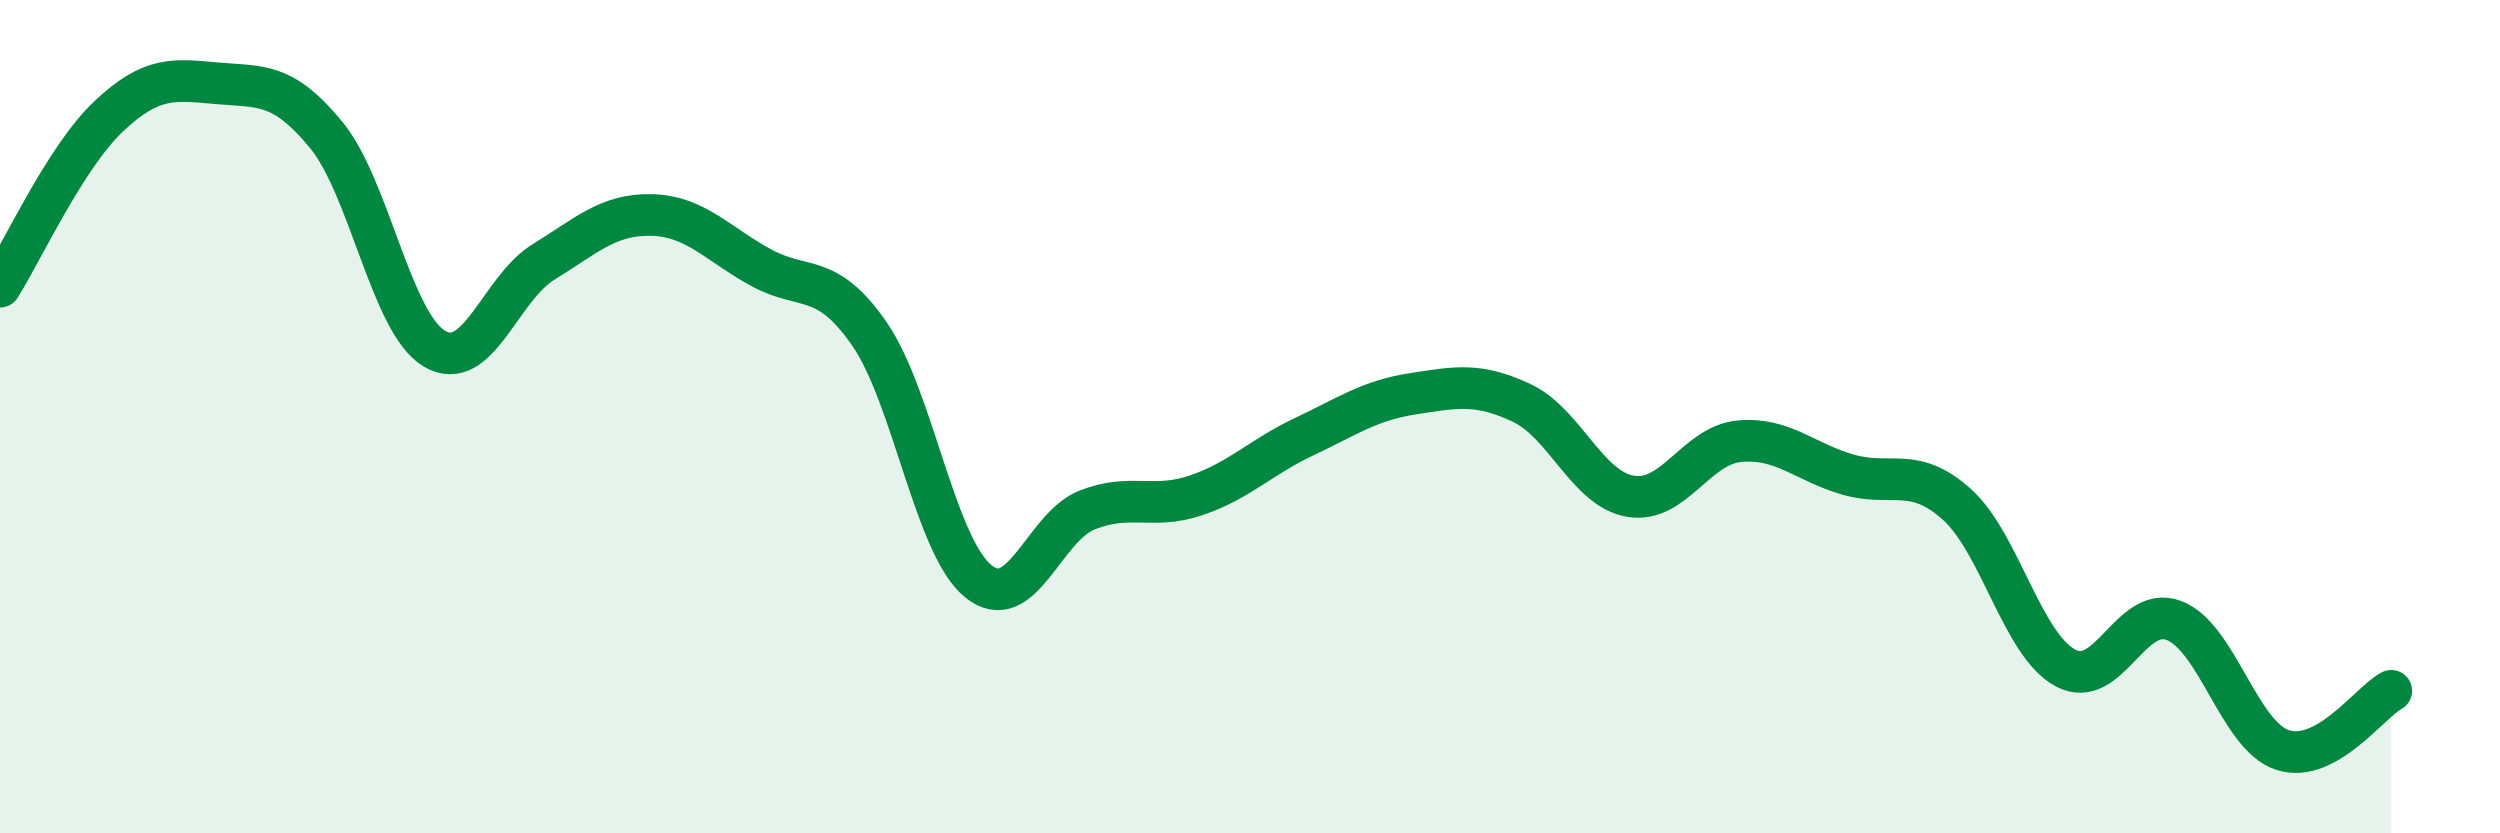 
    <svg width="60" height="20" viewBox="0 0 60 20" xmlns="http://www.w3.org/2000/svg">
      <path
        d="M 0,6.88 C 0.52,6.06 1.57,3.77 2.61,2.79 C 3.65,1.81 4.18,1.91 5.22,2 C 6.26,2.09 6.79,1.97 7.83,3.24 C 8.87,4.51 9.39,7.76 10.43,8.37 C 11.47,8.98 12,6.93 13.04,6.29 C 14.08,5.65 14.61,5.13 15.65,5.16 C 16.69,5.19 17.22,5.85 18.26,6.42 C 19.3,6.99 19.83,6.51 20.87,8.02 C 21.91,9.53 22.44,13.11 23.48,13.95 C 24.52,14.79 25.05,12.65 26.09,12.24 C 27.13,11.83 27.66,12.24 28.7,11.89 C 29.74,11.54 30.26,10.97 31.3,10.48 C 32.34,9.99 32.87,9.61 33.91,9.45 C 34.95,9.29 35.48,9.18 36.52,9.67 C 37.56,10.16 38.09,11.73 39.13,11.91 C 40.17,12.09 40.7,10.69 41.74,10.59 C 42.78,10.49 43.31,11.09 44.35,11.39 C 45.39,11.69 45.92,11.17 46.96,12.1 C 48,13.03 48.53,15.47 49.57,16.03 C 50.61,16.59 51.13,14.5 52.17,14.89 C 53.21,15.28 53.74,17.66 54.78,18 C 55.82,18.34 56.87,16.86 57.39,16.58L57.39 20L0 20Z"
        fill="#008740"
        opacity="0.1"
        stroke-linecap="round"
        stroke-linejoin="round"
      />
      <path
        d="M 0,6.88 C 0.52,6.06 1.57,3.77 2.61,2.79 C 3.65,1.81 4.18,1.91 5.22,2 C 6.26,2.09 6.79,1.97 7.83,3.24 C 8.87,4.51 9.39,7.76 10.43,8.37 C 11.47,8.98 12,6.93 13.04,6.29 C 14.08,5.65 14.61,5.13 15.65,5.16 C 16.69,5.19 17.22,5.85 18.26,6.42 C 19.3,6.99 19.83,6.51 20.87,8.02 C 21.91,9.53 22.44,13.11 23.48,13.95 C 24.52,14.79 25.05,12.65 26.09,12.24 C 27.13,11.83 27.66,12.24 28.7,11.89 C 29.74,11.54 30.26,10.97 31.3,10.48 C 32.34,9.99 32.87,9.61 33.91,9.45 C 34.95,9.29 35.48,9.18 36.52,9.67 C 37.56,10.16 38.09,11.73 39.13,11.91 C 40.17,12.09 40.7,10.69 41.74,10.59 C 42.78,10.49 43.31,11.09 44.35,11.39 C 45.39,11.69 45.92,11.17 46.96,12.1 C 48,13.03 48.53,15.47 49.57,16.03 C 50.61,16.59 51.13,14.5 52.17,14.89 C 53.21,15.28 53.74,17.66 54.78,18 C 55.82,18.34 56.87,16.86 57.39,16.58"
        stroke="#008740"
        stroke-width="1"
        fill="none"
        stroke-linecap="round"
        stroke-linejoin="round"
      />
    </svg>
  